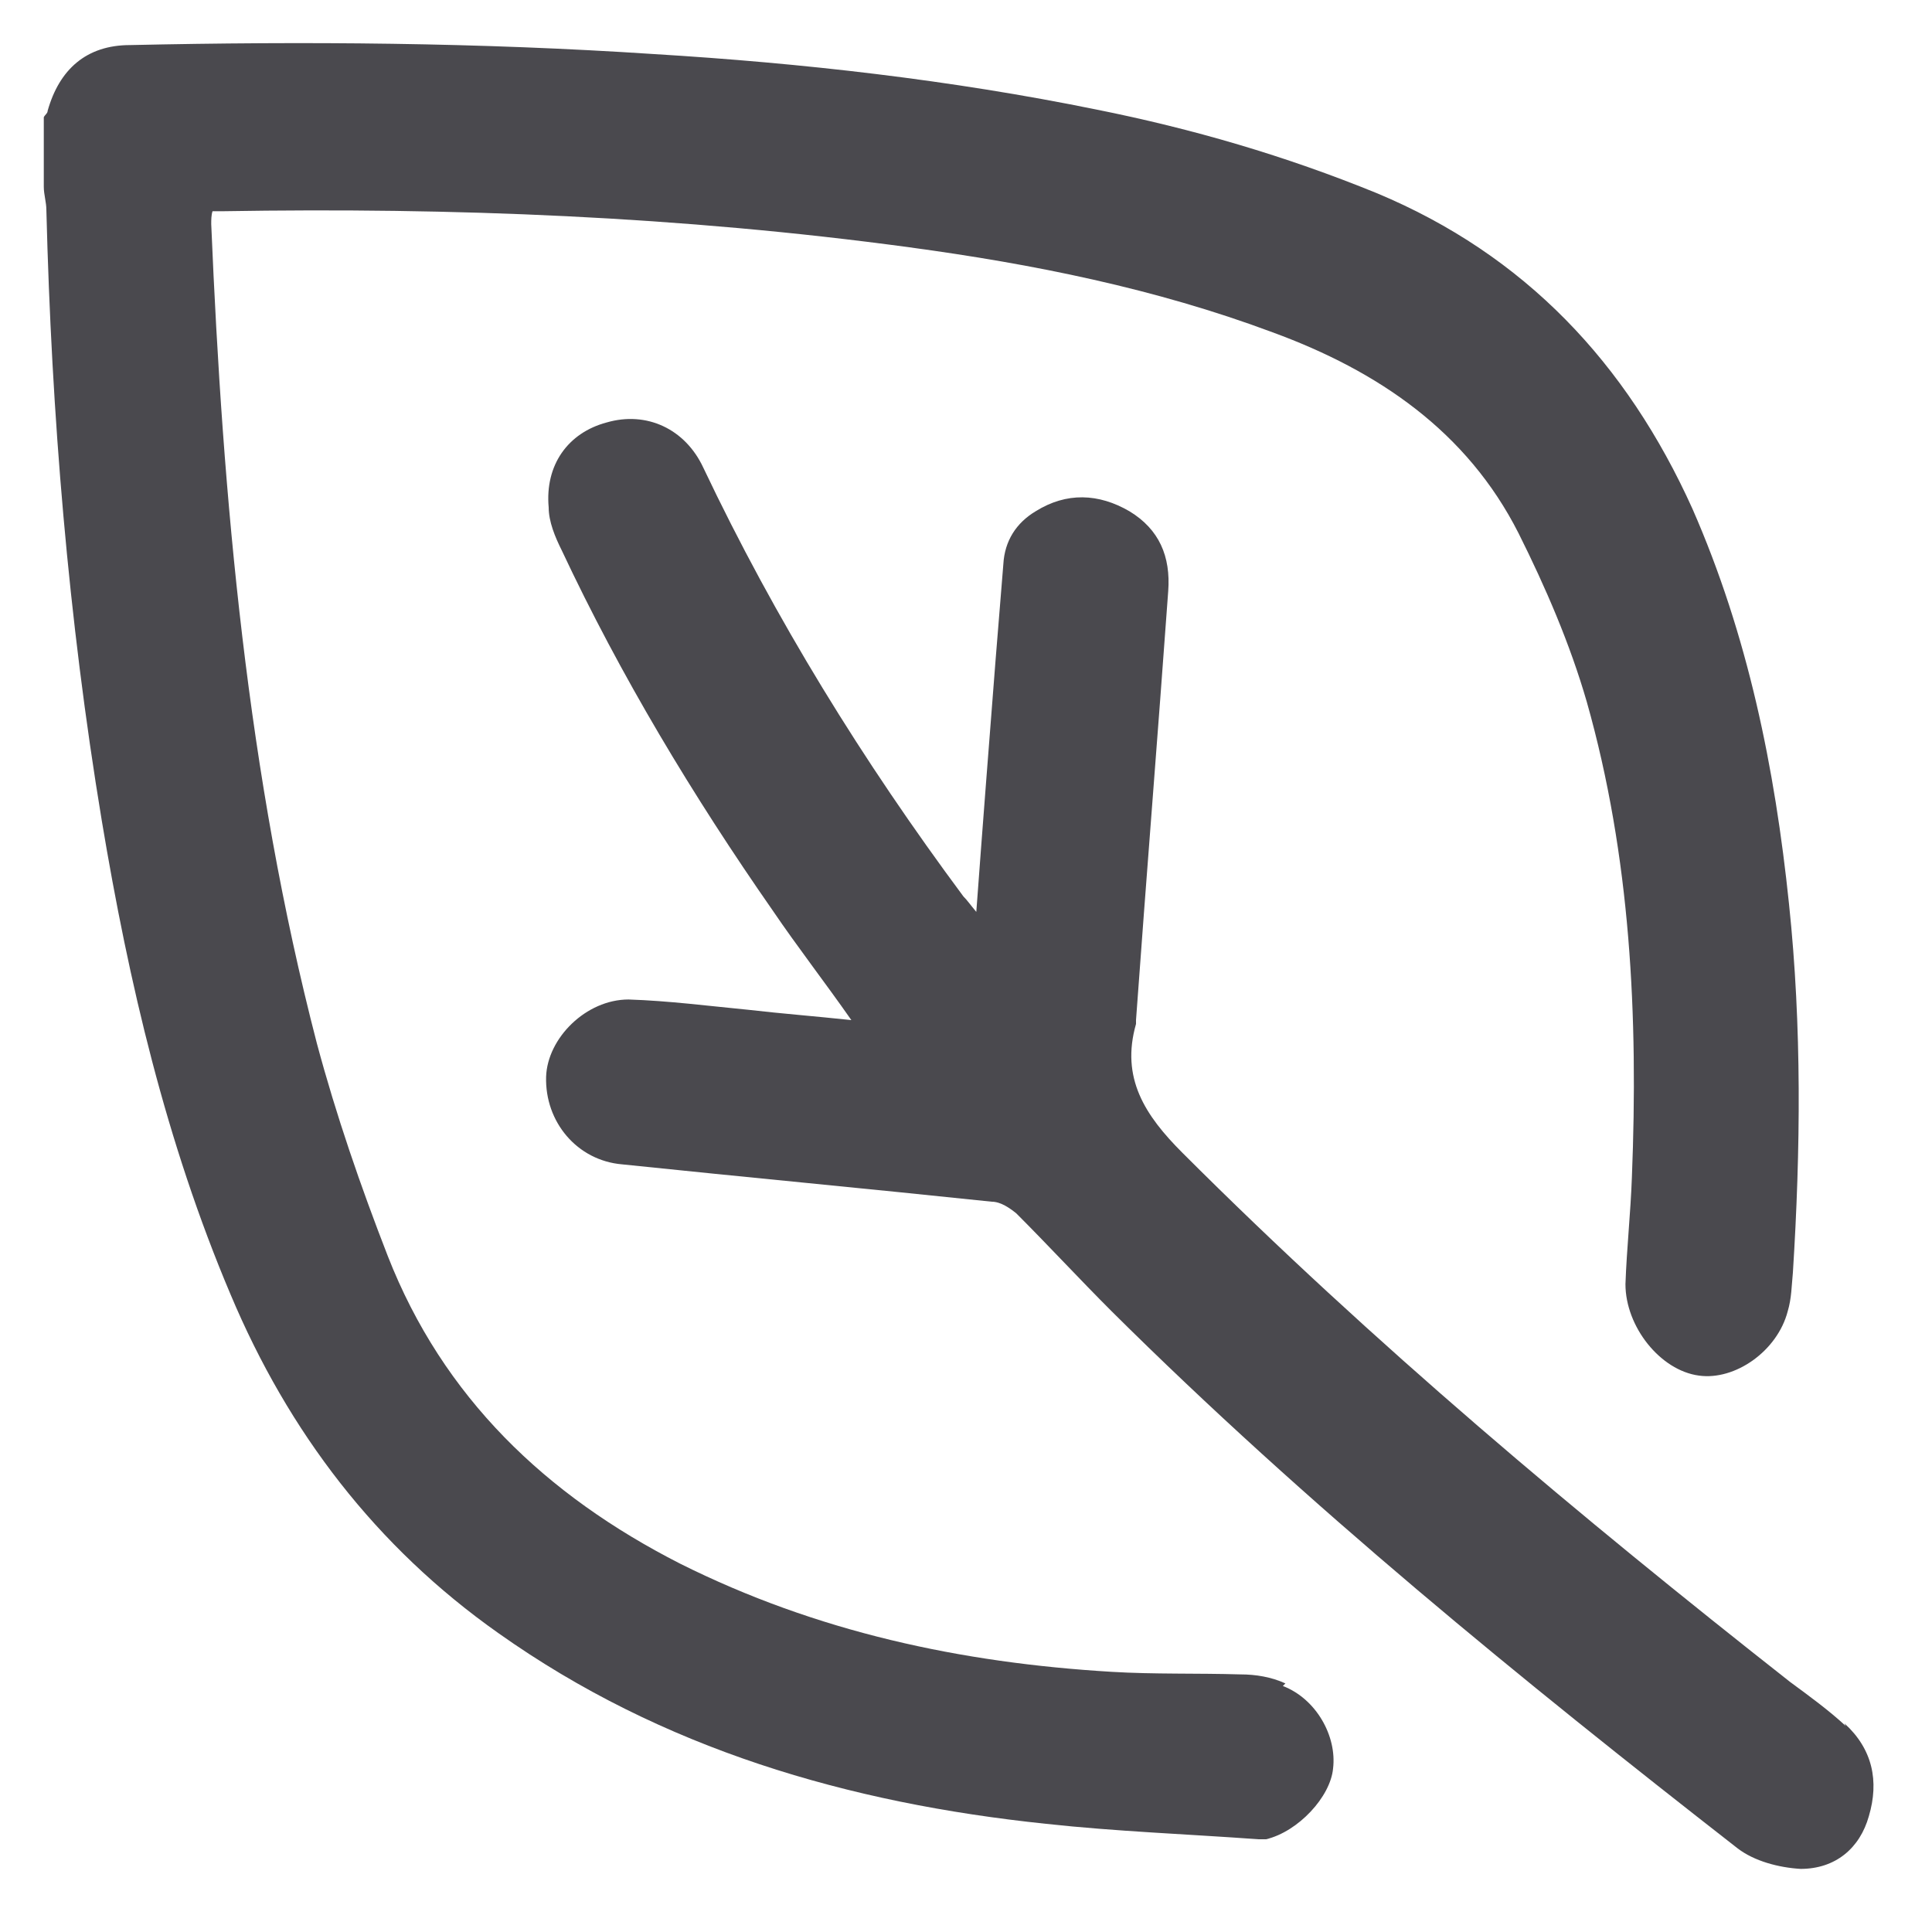 <?xml version="1.0" encoding="UTF-8"?>
<svg xmlns="http://www.w3.org/2000/svg" version="1.1" viewBox="0 0 150 150">
  <defs>
    <style>
      .cls-1 {
        fill: #4a494e;
      }
    </style>
  </defs>
  <!-- Generator: Adobe Illustrator 28.6.0, SVG Export Plug-In . SVG Version: 1.2.0 Build 709)  -->
  <g>
    <g id="Camada_1">
      <g>
        <path class="cls-1" d="M99.8,130.7c-1.1-.5-2.3-.7-3.5-.7-3.3-.1-6.7,0-10-.2-11.7-.7-22.9-3.1-33.5-8.4-10.4-5.3-18.4-12.9-22.7-23.9-2.1-5.4-4-10.9-5.5-16.5-5.4-20.8-7.3-42.2-8.2-63.6,0-.3,0-.7.1-1,.3,0,.6,0,.8,0,17.8-.3,35.6.4,53.3,2.8,9.6,1.3,19.1,3.2,28.2,6.6,8.2,3,15.1,7.7,19.1,15.6,2.1,4.2,4,8.6,5.3,13.1,3.4,12,4,24.4,3.5,36.9-.1,2.8-.4,5.5-.5,8.3,0,3.3,2.7,6.7,5.7,7.1,2.8.4,6.1-1.9,6.9-5,.3-1,.3-2,.4-3,.6-9.5.7-19.1-.3-28.6-1.1-10.6-3.2-20.9-7.5-30.7-5.1-11.3-13-19.7-24.5-24.5-7.1-2.9-14.3-5-21.8-6.5-11.3-2.3-22.8-3.6-34.3-4.3-13.6-.9-27.1-1-40.7-.7-3.4,0-5.5,1.9-6.4,5.1,0,.2-.2.3-.3.5v5.4c0,.6.2,1.2.2,1.8.4,15.9,1.7,31.7,4.3,47.4,2.1,12.6,5,25,10,36.8,4.5,10.7,11.3,19.6,20.8,26.3,12.7,9,27.2,13.2,42.5,14.8,5.5.6,11,.8,16.5,1.2.2,0,.4,0,.6,0,2.5-.6,5-3.3,5.2-5.5.3-2.5-1.3-5.4-3.9-6.4Z"/>
        <path class="cls-1" d="M143.3,134c-1.3-1.2-2.8-2.3-4.3-3.4-16.4-12.9-32.4-26.3-47.2-41.1-2.9-2.9-4.8-5.8-3.6-10,0,0,0-.2,0-.3.8-11.1,1.7-22.2,2.5-33.3.2-2.7-.7-4.8-3-6.2-2.4-1.4-4.9-1.5-7.3,0-1.5.9-2.4,2.3-2.5,4.1-.2,2.5-.4,4.9-.6,7.4-.5,6.4-1,12.8-1.5,19.6-.5-.6-.7-.9-1-1.2-7.8-10.5-14.6-21.5-20.2-33.3-1.4-3-4.4-4.4-7.5-3.5-3,.8-4.8,3.3-4.5,6.6,0,1.1.5,2.3,1,3.3,4.6,9.8,10.2,19.1,16.4,28,1.9,2.8,4,5.5,6.1,8.5-2.8-.3-5.4-.5-8-.8-3.1-.3-6.2-.7-9.3-.8-3.3,0-6.3,3-6.4,6-.1,3.5,2.4,6.5,5.9,6.8,9.6,1,19.2,1.9,28.7,2.9.7,0,1.4.5,1.9.9,2.5,2.5,4.9,5.1,7.4,7.6,15.2,15.1,31.8,28.6,48.6,41.7,1.3,1,3.2,1.5,4.9,1.6,2.7,0,4.6-1.6,5.3-4.1.8-2.7.3-5.2-1.9-7.2Z"/>
      </g>
    </g>
  </g>
</svg>